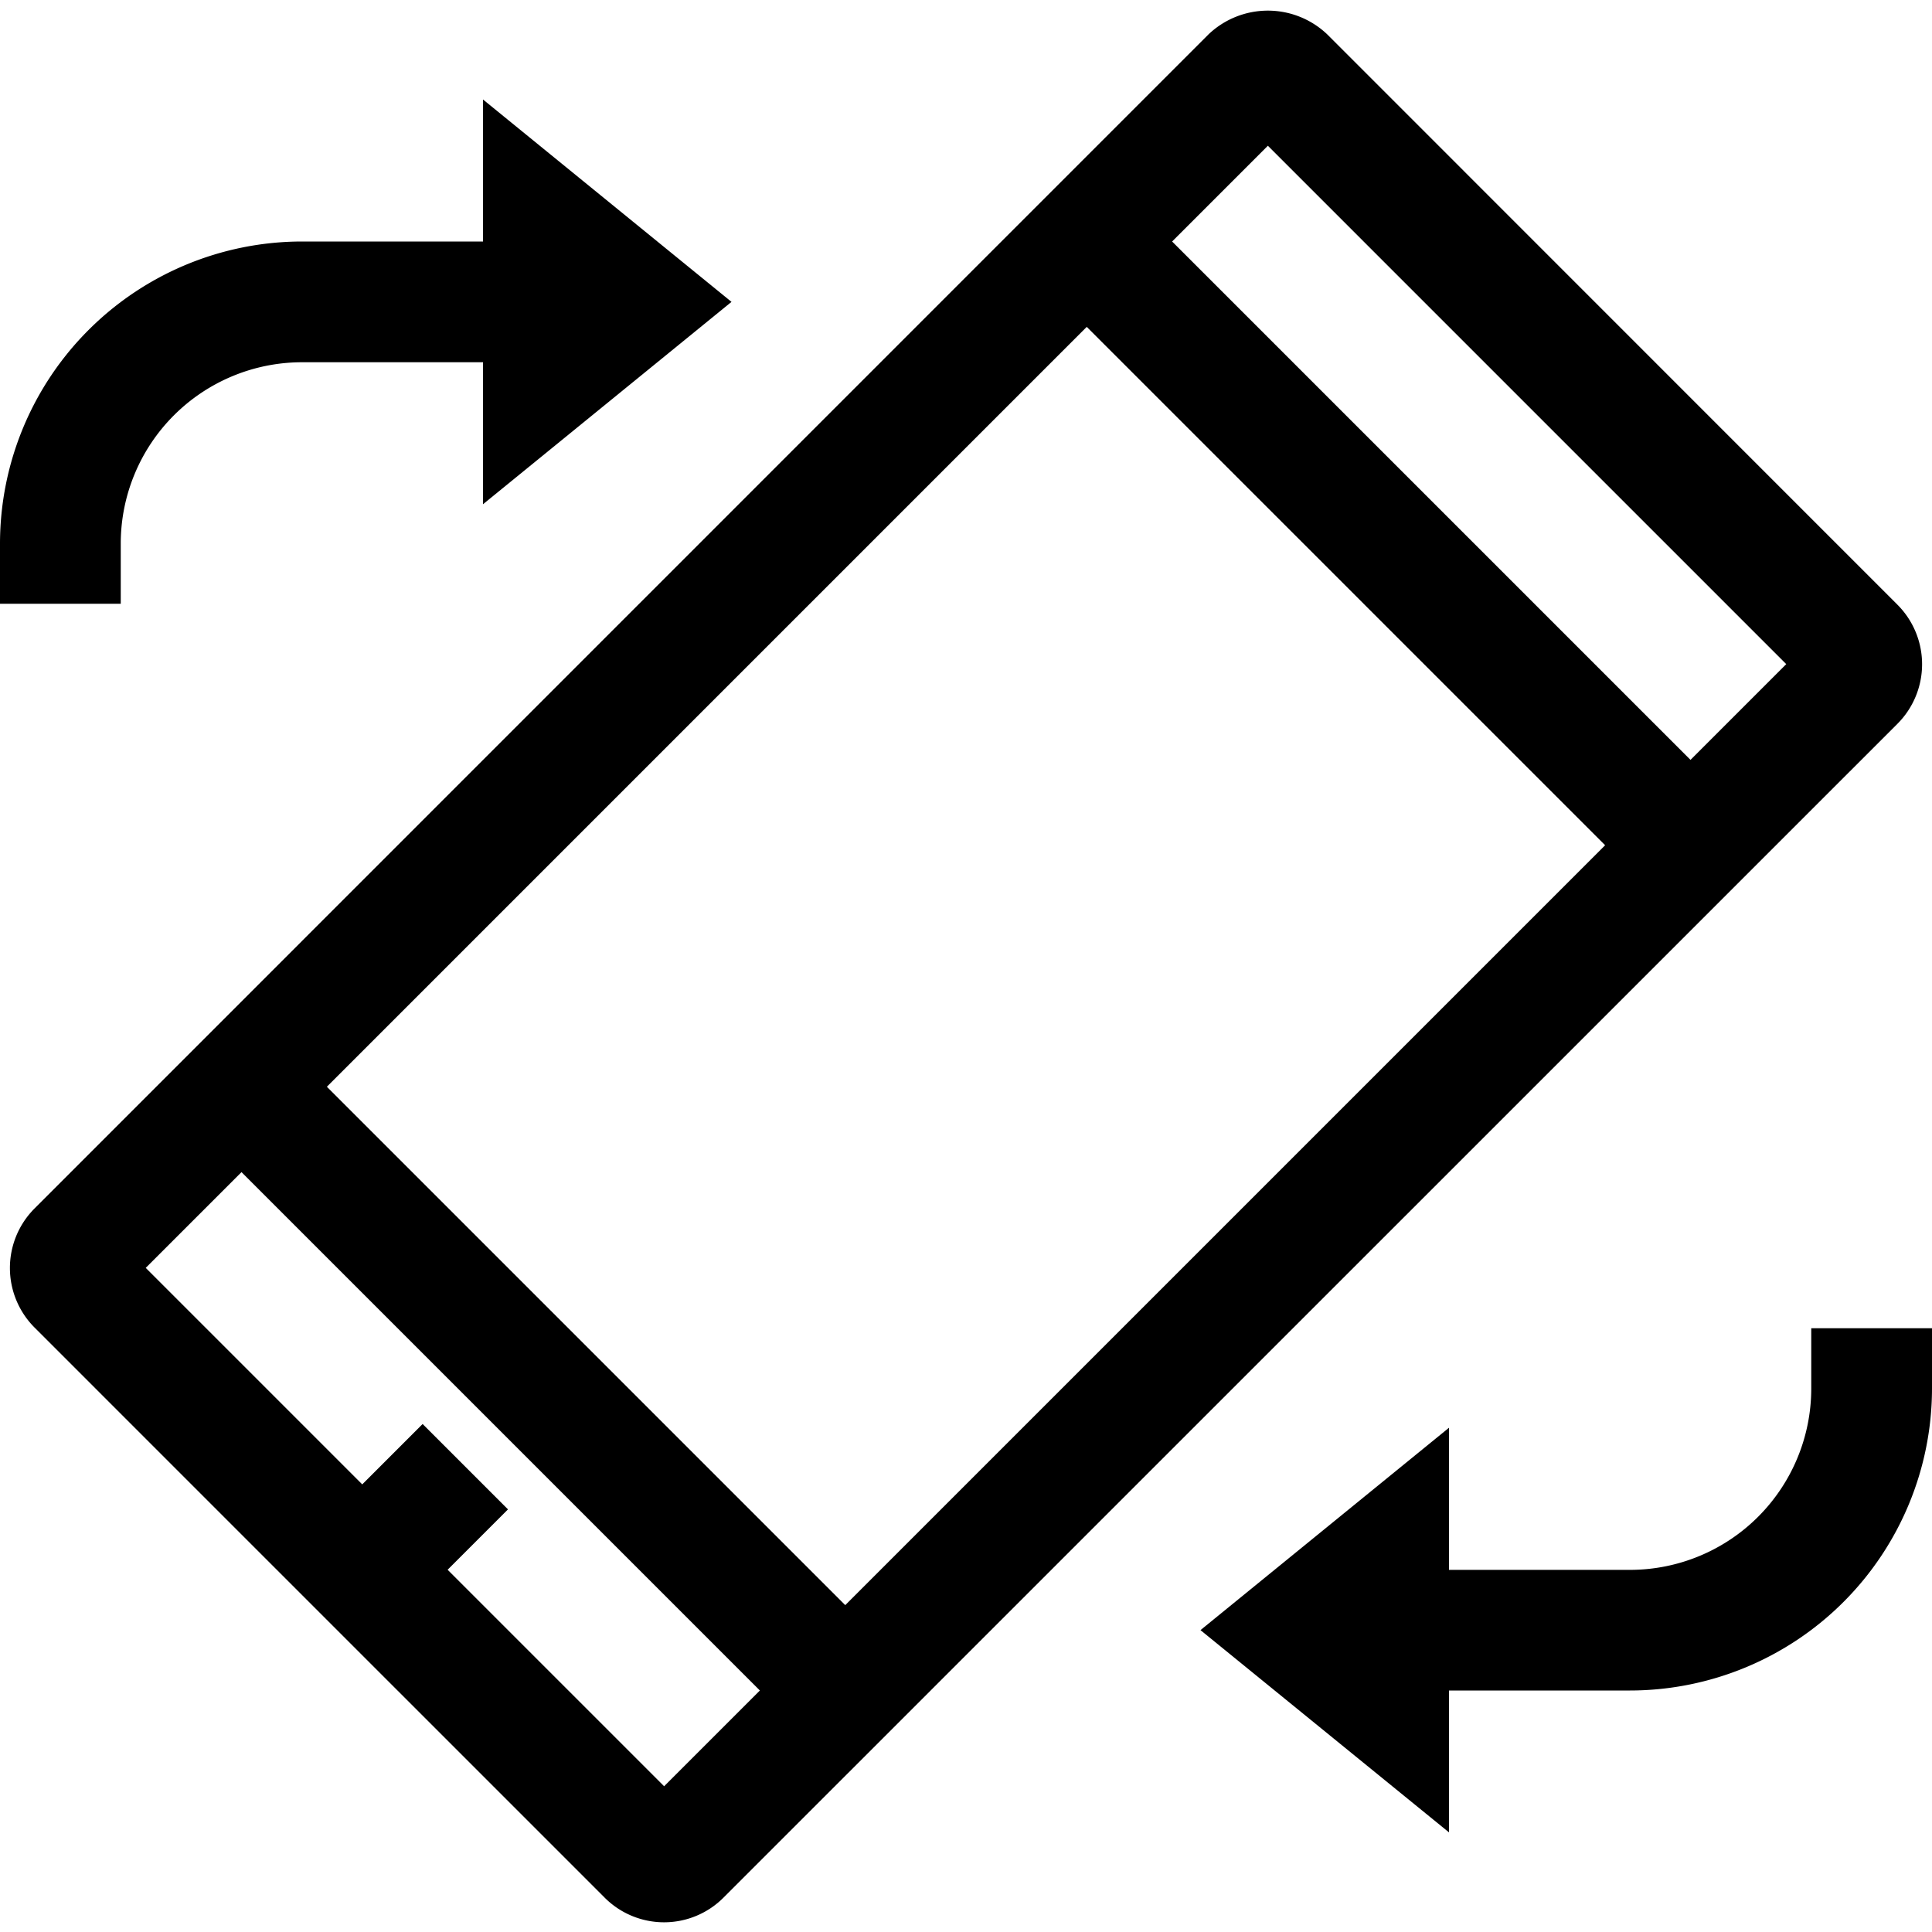 <svg xmlns="http://www.w3.org/2000/svg" viewBox="0 0 16 16"><path d="M10.992.285a.713.713 0 0 0-.984 0L.284 10.01a.698.698 0 0 0 .001.983l4.722 4.722a.695.695 0 0 0 .985 0l9.724-9.723a.698.698 0 0 0-.001-.983zM9 2.707L13.293 7 7 13.293 2.707 9zM5.5 14.793L3.707 13l.5-.5-.707-.707-.5.5L1.207 10.5 2 9.707 6.293 14zm8.5-8.5L9.707 2l.793-.793L14.793 5.5zM4 .824L6.058 2.5 4 4.176V3H2.5A1.502 1.502 0 0 0 1 4.5V5H0v-.5A2.503 2.503 0 0 1 2.5 2H4zm8 11v1.177h1.5a1.502 1.502 0 0 0 1.5-1.5V11h1v.5a2.503 2.503 0 0 1-2.5 2.5H12v1.175L9.942 13.5z"/><path fill="none" d="M0 0h16v16H0z"/></svg>
